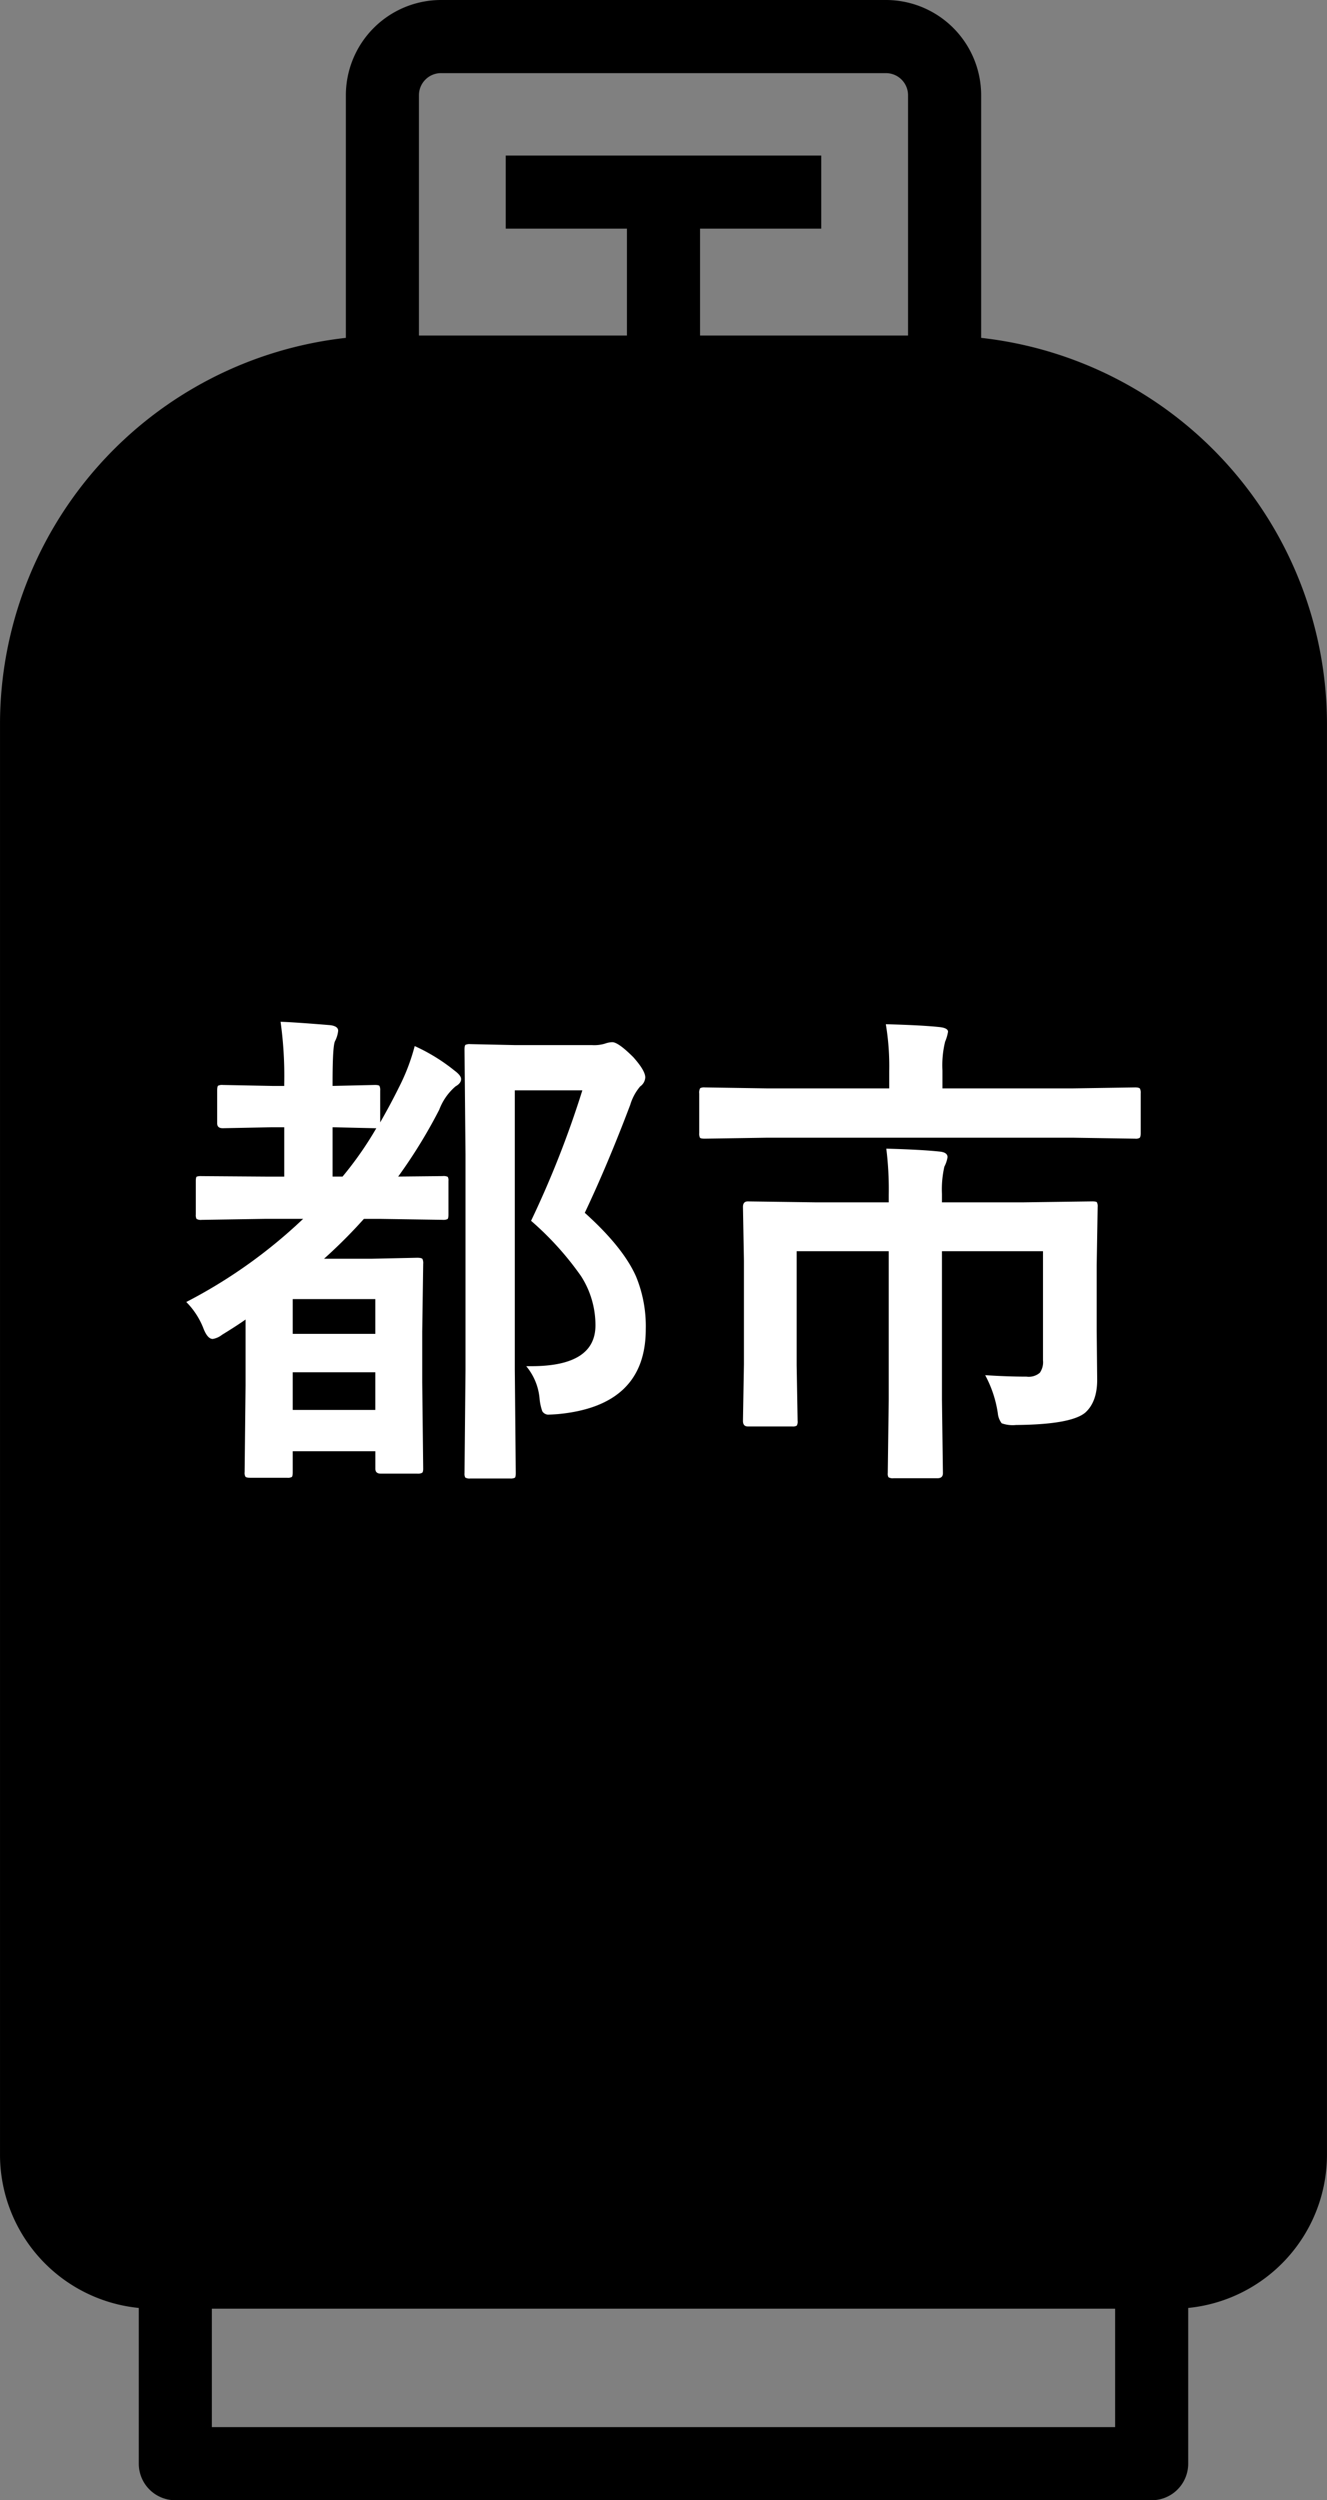 <svg xmlns="http://www.w3.org/2000/svg" width="234.676" height="441.987" viewBox="0 0 234.676 441.987">
  <rect x="0" y="0" width="234.676" height="441.987" fill="#808080" stroke="none"/>
  <g id="グループ_26" data-name="グループ 26" transform="translate(-960 -62)">
    <g id="U_041027" transform="translate(870.165 25.314)">
      <path id="パス_1" data-name="パス 1" d="M263.349,96.415v-42.9a16.849,16.849,0,0,0-16.831-16.829H167.826A16.848,16.848,0,0,0,151,53.515v42.9a68.749,68.749,0,0,0-61.163,68.24v252.96a27.23,27.23,0,0,0,24.542,27.062v27.532a6.464,6.464,0,0,0,6.463,6.463H293.5a6.466,6.466,0,0,0,6.465-6.463V444.677a27.232,27.232,0,0,0,24.542-27.062V164.655A68.751,68.751,0,0,0,263.349,96.415Zm-95.522-46.8h78.692a3.905,3.905,0,0,1,3.9,3.9V96H213.636V77.107h21.435V64.181h-55.8V77.107h21.437V96H163.924V53.515A3.905,3.905,0,0,1,167.826,49.612ZM127.3,465.744V444.812H287.041v20.932Z" transform="translate(0)"/>
      <path id="パス_74" data-name="パス 74" d="M42.711-69.523a32.627,32.627,0,0,1,7.047,4.34q1.16.859,1.16,1.5,0,.73-.988,1.289a10.149,10.149,0,0,0-2.879,4.125,90.627,90.627,0,0,1-7.262,11.816l7.863-.086a1.714,1.714,0,0,1,.9.129,1.23,1.23,0,0,1,.129.73v5.93q0,.688-.172.816a1.733,1.733,0,0,1-.859.129l-11.215-.172H33.73a90.847,90.847,0,0,1-7.047,7.047h8.551l7.906-.172q.773,0,.945.215a1.733,1.733,0,0,1,.129.859l-.172,12.031V-10.1l.172,15.3q0,.6-.215.73a1.733,1.733,0,0,1-.859.129H36.7q-.945,0-.945-.859V2.105H21.141V5.8q0,.73-.172.859a1.461,1.461,0,0,1-.816.129H13.578q-.688,0-.816-.215a1.342,1.342,0,0,1-.129-.773L12.8-9.5V-21.184q-1.375.988-4.168,2.707A3.645,3.645,0,0,1,7-17.746q-.945,0-1.676-1.934a13.625,13.625,0,0,0-3.008-4.6,89.758,89.758,0,0,0,20.668-14.7h-6.7L5.027-38.8a1.461,1.461,0,0,1-.9-.172A1.48,1.48,0,0,1,4-39.746v-5.93q0-.645.172-.773a2.514,2.514,0,0,1,.859-.086l11.258.086h3.352v-8.723H17.531L8.766-55q-.988,0-.988-.859v-5.8q0-.73.172-.859a1.6,1.6,0,0,1,.816-.129l8.766.172h2.105v-.344a69.293,69.293,0,0,0-.645-11q2.535.086,8.766.6,1.418.172,1.418.988a5.18,5.18,0,0,1-.559,1.848q-.43.859-.43,7.391v.516l7.477-.172q.687,0,.816.172a1.6,1.6,0,0,1,.129.816v5.629q1.891-3.309,3.266-6.1A35.873,35.873,0,0,0,42.711-69.523ZM21.141-5.2H35.75v-6.66H21.141ZM35.75-24.793H21.141v6.145H35.75ZM28.188-55.172v8.723h1.762A62.176,62.176,0,0,0,35.922-55h-.258ZM62.434-12.934h.9q11.344,0,11.344-7.219a16.035,16.035,0,0,0-2.535-8.68,53.654,53.654,0,0,0-8.852-9.8A173.69,173.69,0,0,0,72.359-61.7H60.414v49.285l.172,18.391q0,.687-.172.816a1.6,1.6,0,0,1-.816.129H52.551a1.461,1.461,0,0,1-.9-.172,1.48,1.48,0,0,1-.129-.773l.172-18.3V-50.359l-.172-18.52q0-.73.172-.859a1.734,1.734,0,0,1,.859-.129l7.863.172H74.035a6.621,6.621,0,0,0,2.32-.258,4.241,4.241,0,0,1,1.289-.258q1.074,0,3.738,2.664,2.105,2.363,2.105,3.566a2.061,2.061,0,0,1-.9,1.59,9.066,9.066,0,0,0-1.762,3.266q-4,10.57-8.035,19.078,6.789,6.1,9.066,11.258a23.059,23.059,0,0,1,1.719,9.324q0,13.535-15.512,15-1.16.086-1.547.086a1.254,1.254,0,0,1-1.246-.6A9.475,9.475,0,0,1,64.8-7.133,10.312,10.312,0,0,0,62.434-12.934Zm81.168,1.59q4,.258,7.3.258a3.016,3.016,0,0,0,2.363-.687,3.254,3.254,0,0,0,.559-2.191V-33.258H135.953V-7.047l.172,13.02q0,.9-.945.9H127.4a1.461,1.461,0,0,1-.9-.172,1.23,1.23,0,0,1-.129-.73l.172-13.02V-33.258H110.258v20.152l.172,9.84a1.4,1.4,0,0,1-.15.838,1.292,1.292,0,0,1-.795.15h-7.863q-.859,0-.859-.988l.172-10.012v-18.3l-.172-9.5q0-.988.859-.988l12.246.172h12.676v-1.332a58.382,58.382,0,0,0-.43-8.164q6.23.172,9.41.516,1.418.129,1.418.988a5.364,5.364,0,0,1-.559,1.676,18.049,18.049,0,0,0-.43,4.813v1.5H150.3l12.246-.172q.687,0,.816.172a1.6,1.6,0,0,1,.129.816l-.172,10.27v11.645l.086,8.637q0,3.91-2.105,5.8-2.492,2.105-12.246,2.191a5.791,5.791,0,0,1-2.535-.3,3.447,3.447,0,0,1-.687-1.8A20.474,20.474,0,0,0,143.6-11.344Zm-38.586-41.98-11,.172q-.73,0-.859-.172a1.6,1.6,0,0,1-.129-.816v-7a1.567,1.567,0,0,1,.172-.945,1.6,1.6,0,0,1,.816-.129l11,.172h21.613v-3.094a45.04,45.04,0,0,0-.6-8.25q6.445.172,9.582.516,1.418.172,1.418.816a7.859,7.859,0,0,1-.516,1.762,17.511,17.511,0,0,0-.473,5.07v3.18h23.074l11-.172q.687,0,.859.215a1.733,1.733,0,0,1,.129.859v7q0,.73-.215.859a1.342,1.342,0,0,1-.773.129l-11-.172Z" transform="translate(120.462 291.13)" fill="#fff"/>
    </g>
  </g>
</svg>
